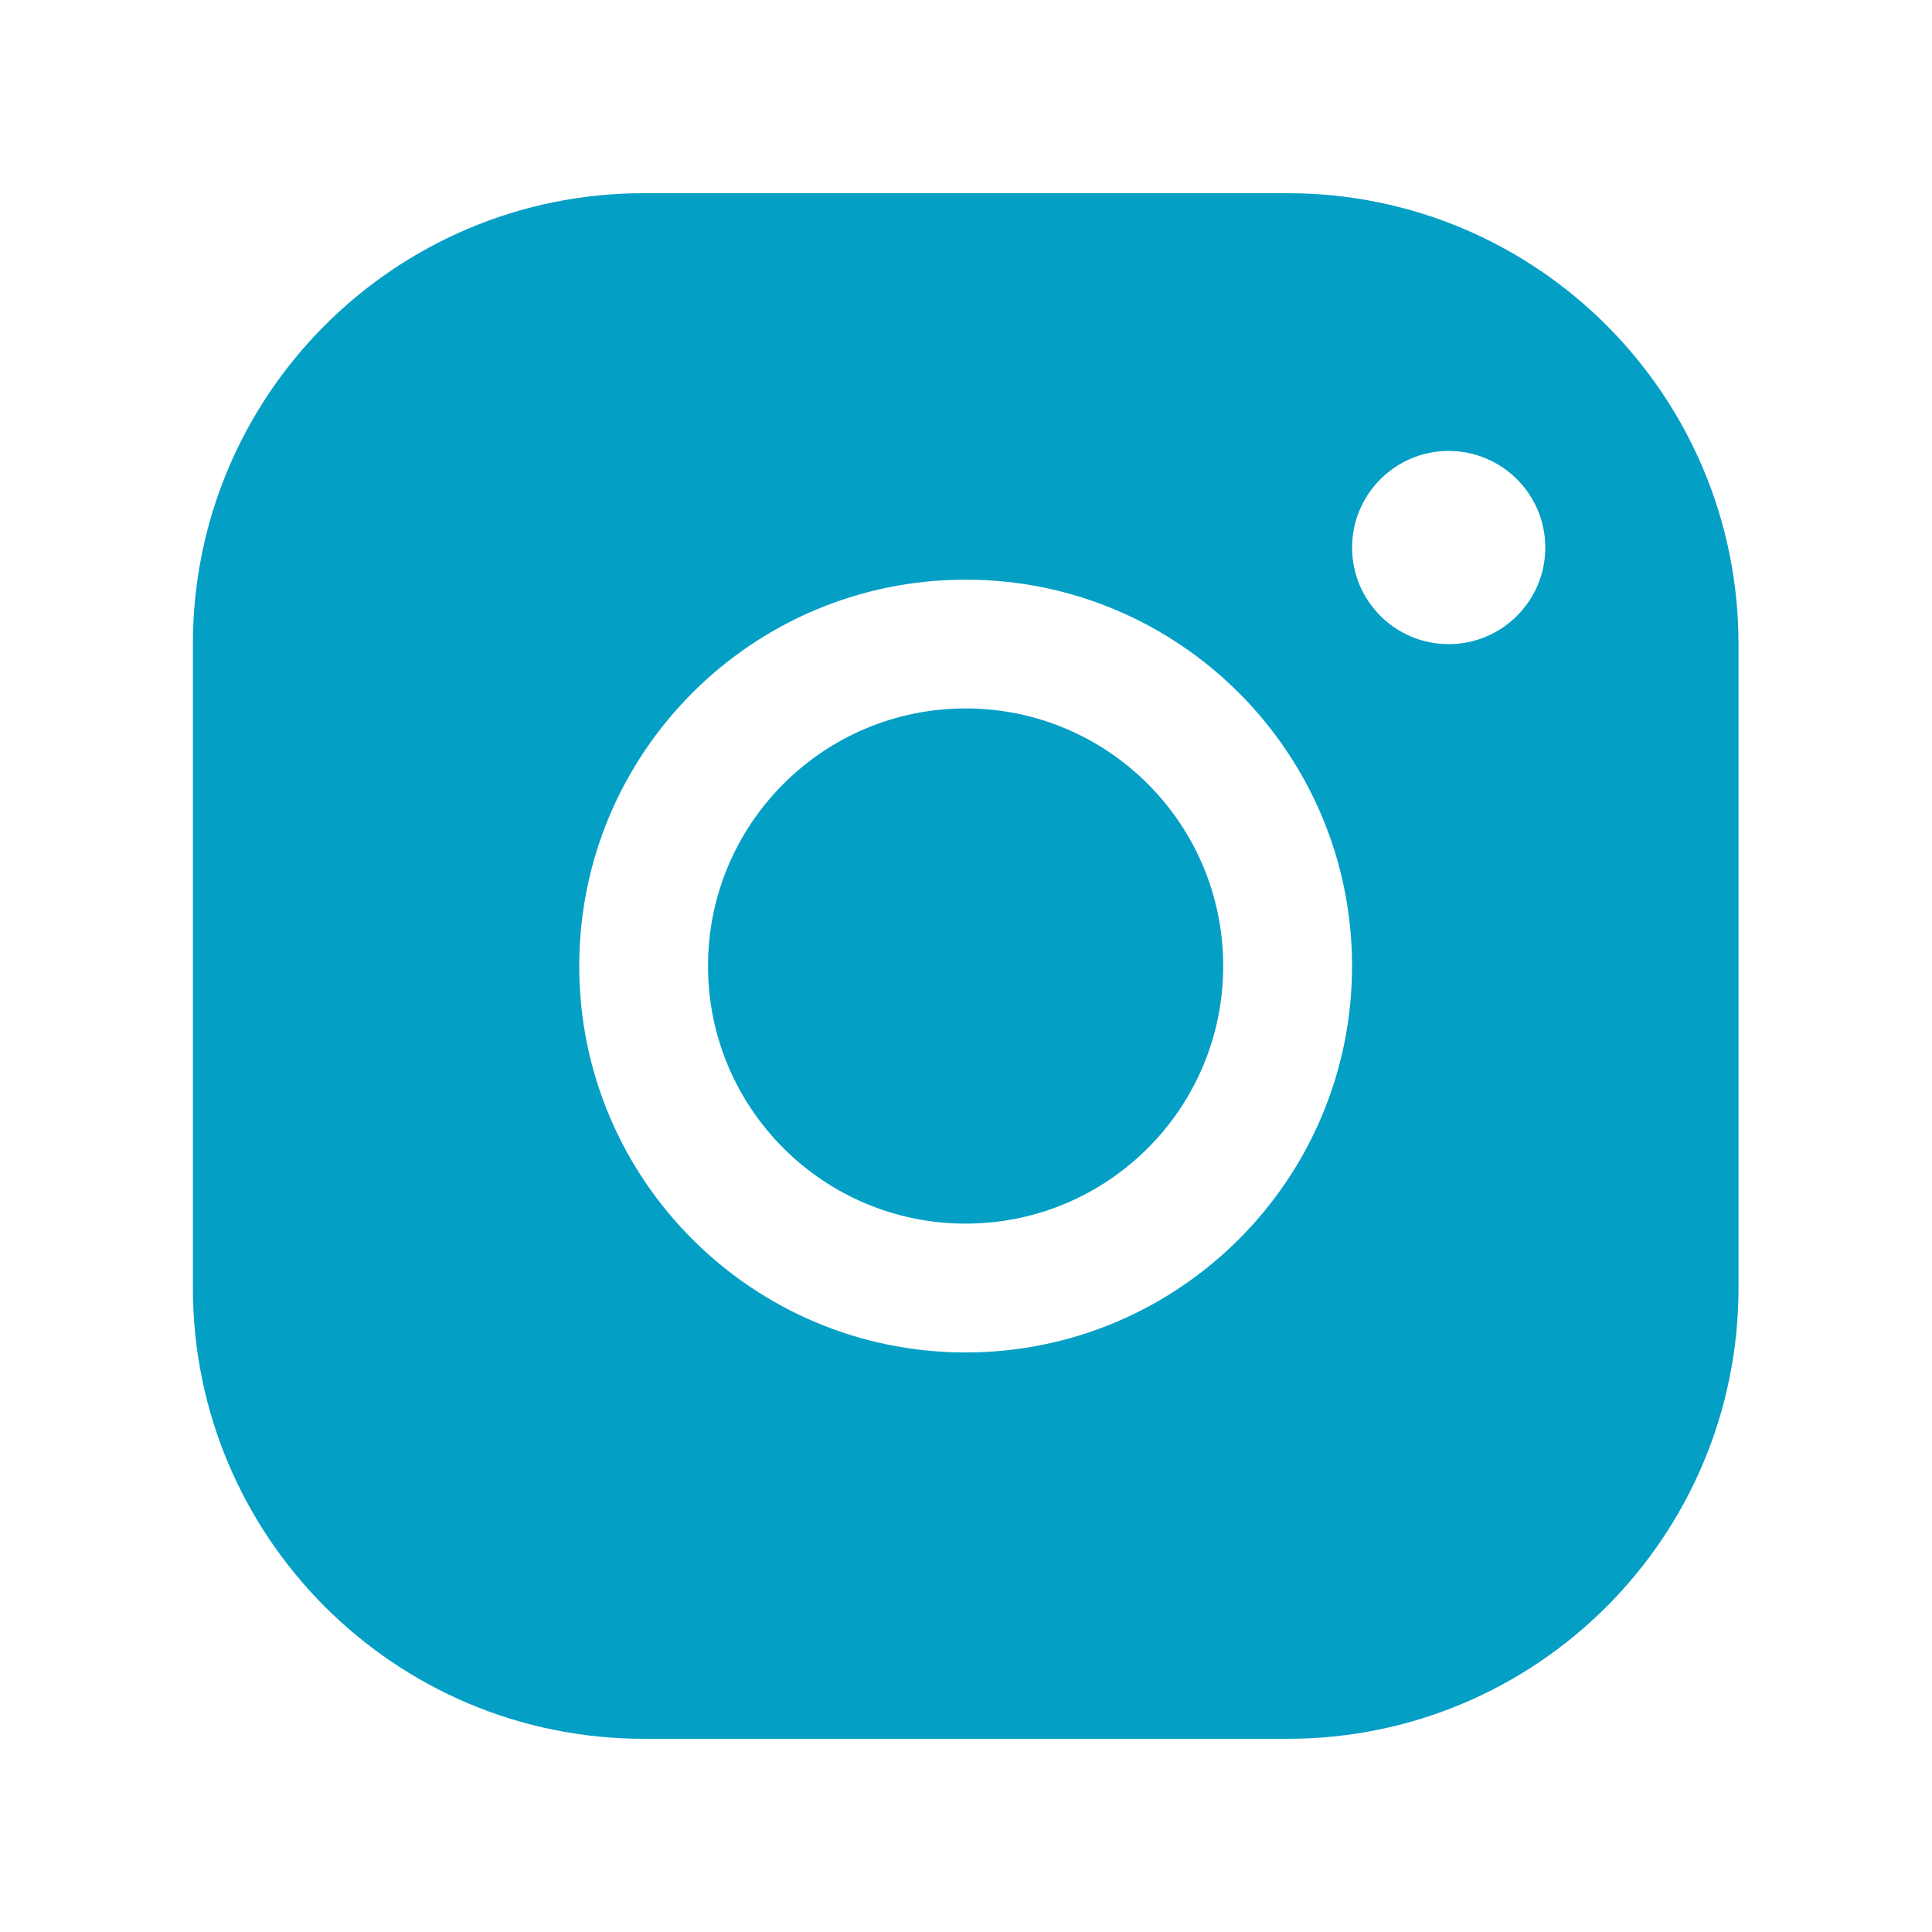 <svg width="32" height="32" viewBox="0 0 32 32" fill="none" xmlns="http://www.w3.org/2000/svg">
<path fill-rule="evenodd" clip-rule="evenodd" d="M10.662 3.2C6.538 3.2 3.195 6.543 3.195 10.666V21.333C3.195 25.457 6.538 28.8 10.662 28.8H21.329C25.452 28.8 28.795 25.457 28.795 21.333V10.666C28.795 6.543 25.452 3.2 21.329 3.2H10.662ZM15.994 11.734C13.637 11.734 11.727 13.644 11.727 16.001C11.727 18.357 13.637 20.267 15.994 20.267C18.35 20.267 20.26 18.357 20.26 16.001C20.26 13.644 18.35 11.734 15.994 11.734ZM15.994 22.401C19.528 22.401 22.394 19.535 22.394 16.001C22.394 12.466 19.528 9.601 15.994 9.601C12.459 9.601 9.594 12.466 9.594 16.001C9.594 19.535 12.459 22.401 15.994 22.401ZM25.595 9.069C25.595 9.953 24.878 10.669 23.994 10.669C23.111 10.669 22.395 9.953 22.395 9.069C22.395 8.186 23.111 7.469 23.994 7.469C24.878 7.469 25.595 8.186 25.595 9.069Z" fill="#049FC5"/>
</svg>
